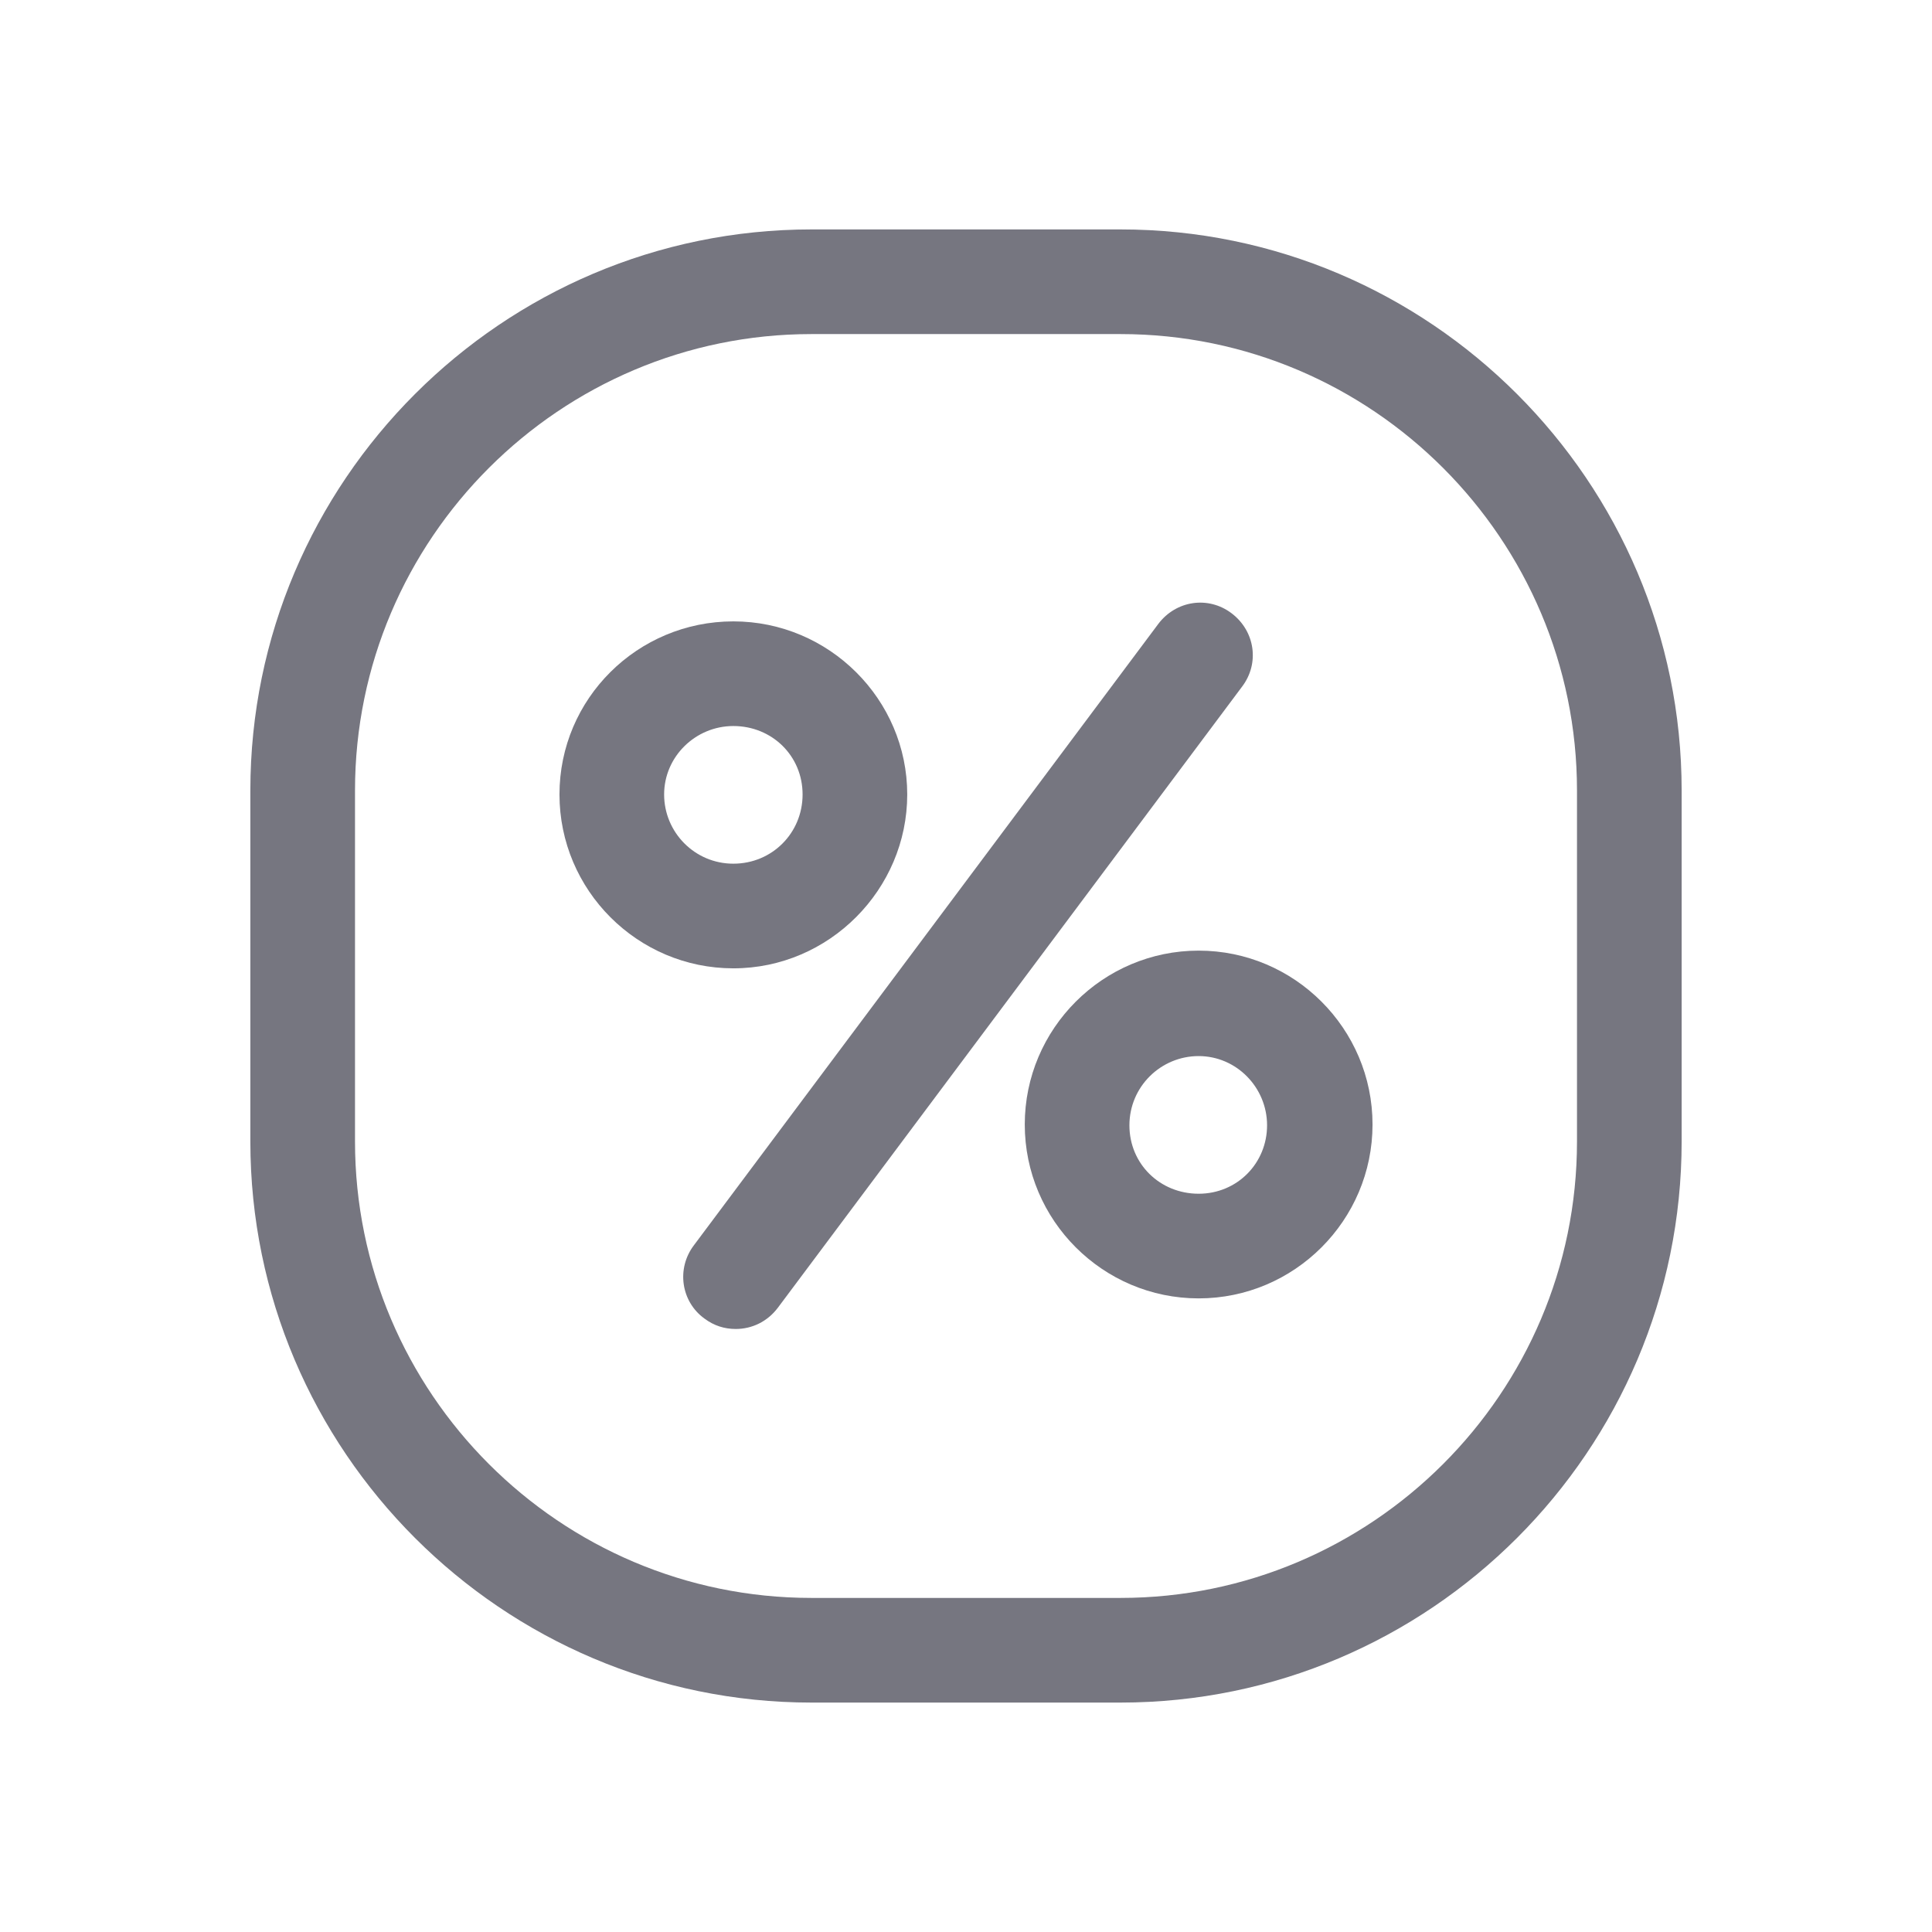 <svg width="24" height="24" viewBox="0 0 24 24" fill="none" xmlns="http://www.w3.org/2000/svg">
  <path d="M9.11 12.029C7.92 12.029 6.95 11.059 6.95 9.869C6.95 8.679 7.92 7.719 9.11 7.719C10.3 7.719 11.27 8.689 11.27 9.869C11.27 11.049 10.3 12.029 9.11 12.029ZM9.11 9.019C8.64 9.019 8.25 9.399 8.25 9.869C8.25 10.339 8.63 10.729 9.11 10.729C9.59 10.729 9.97 10.349 9.97 9.869C9.97 9.389 9.59 9.019 9.11 9.019Z" fill="#767680"/>
  <path d="M14.89 16.129C13.7 16.129 12.73 15.159 12.73 13.969C12.73 12.779 13.7 11.809 14.89 11.809C16.08 11.809 17.05 12.779 17.05 13.969C17.05 15.159 16.08 16.129 14.89 16.129ZM14.89 13.119C14.42 13.119 14.03 13.499 14.03 13.979C14.03 14.459 14.41 14.829 14.89 14.829C15.37 14.829 15.74 14.449 15.74 13.979C15.74 13.509 15.36 13.119 14.89 13.119Z" fill="#767680"/>
  <path d="M9.14 16.509C9 16.509 8.87 16.469 8.75 16.379C8.46 16.169 8.4 15.759 8.62 15.469L14.39 7.749C14.61 7.459 15.01 7.399 15.3 7.619C15.59 7.839 15.65 8.239 15.43 8.529L9.66 16.249C9.53 16.419 9.34 16.509 9.14 16.509Z" fill="#767680"/>
  <path d="M13.92 21.15H10.08C6.24 21.15 3.11 18.02 3.11 14.18V9.82C3.11 5.98 6.24 2.85 10.08 2.85H13.92C17.76 2.85 20.89 5.98 20.89 9.82V14.18C20.89 18.02 17.76 21.15 13.92 21.15ZM10.08 4.15C6.96 4.15 4.41 6.69 4.41 9.82V14.18C4.41 17.3 6.95 19.85 10.08 19.85H13.92C17.04 19.85 19.59 17.31 19.59 14.18V9.82C19.59 6.7 17.05 4.15 13.92 4.15H10.08Z" fill="#767680"/>
</svg>
